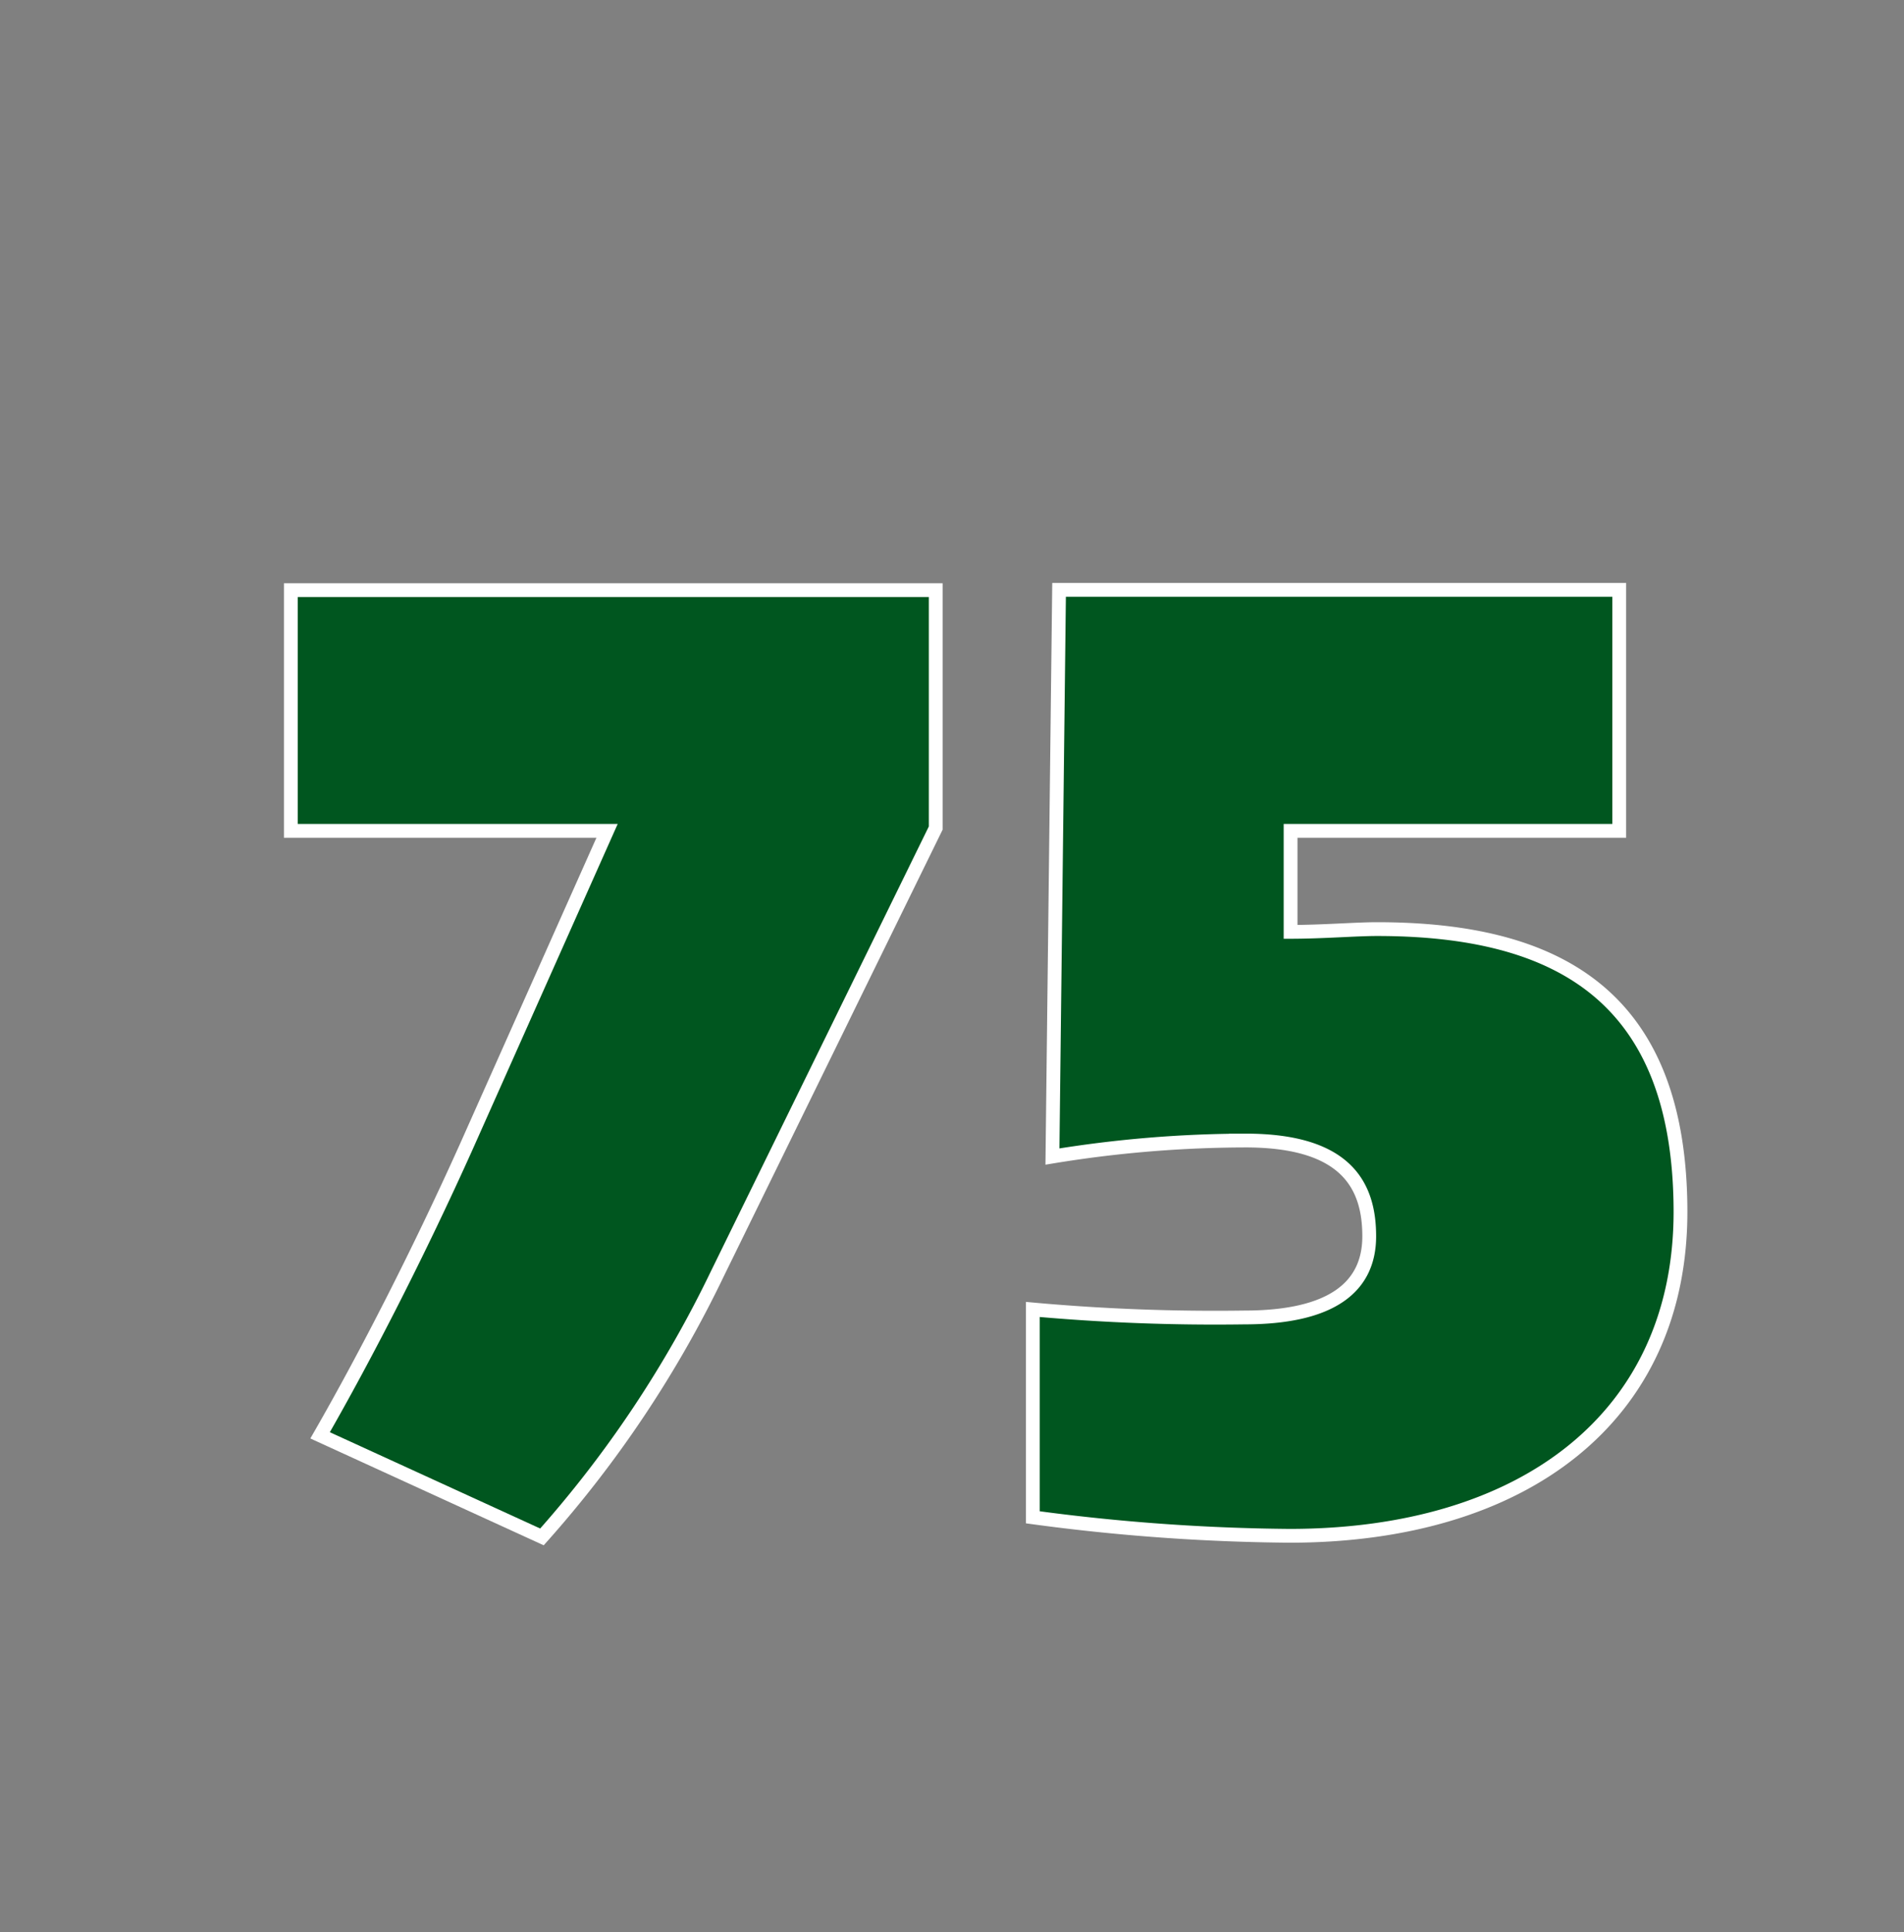 <svg id="445313b6-f900-49ae-91ec-c449516862b0" data-name="レイヤー 1" xmlns="http://www.w3.org/2000/svg" viewBox="0 0 69 70"><rect x="0" y="0" width="69" height="70" fill="#808080" stroke="none"/><title>num</title><path d="M26,46.14a41,41,0,0,1-6.36,9.54L11.6,52c1.69-2.94,3.61-6.7,5.3-10.46L22,30.1H10.54V21.38H33.91V30Z" style="fill:#00561f;stroke:#fff;stroke-miterlimit:10;stroke-width:0.5px"/><path d="M46.73,55.64a73.39,73.39,0,0,1-9.3-.67V47.44a73.29,73.29,0,0,0,7.66.29c3.18,0,4.53-1.11,4.53-2.94s-0.82-3.47-4.48-3.47a43.6,43.6,0,0,0-7,.58l0.24-20.53H58.68V30.1H46.77l0,3.66c1.16,0,2.36-.1,3.13-0.1,6.6,0,11,2.46,11,10.26C60.89,51.35,55.21,55.64,46.73,55.64Z" style="fill:#00561f;stroke:#fff;stroke-miterlimit:10;stroke-width:0.5px"/></svg>
